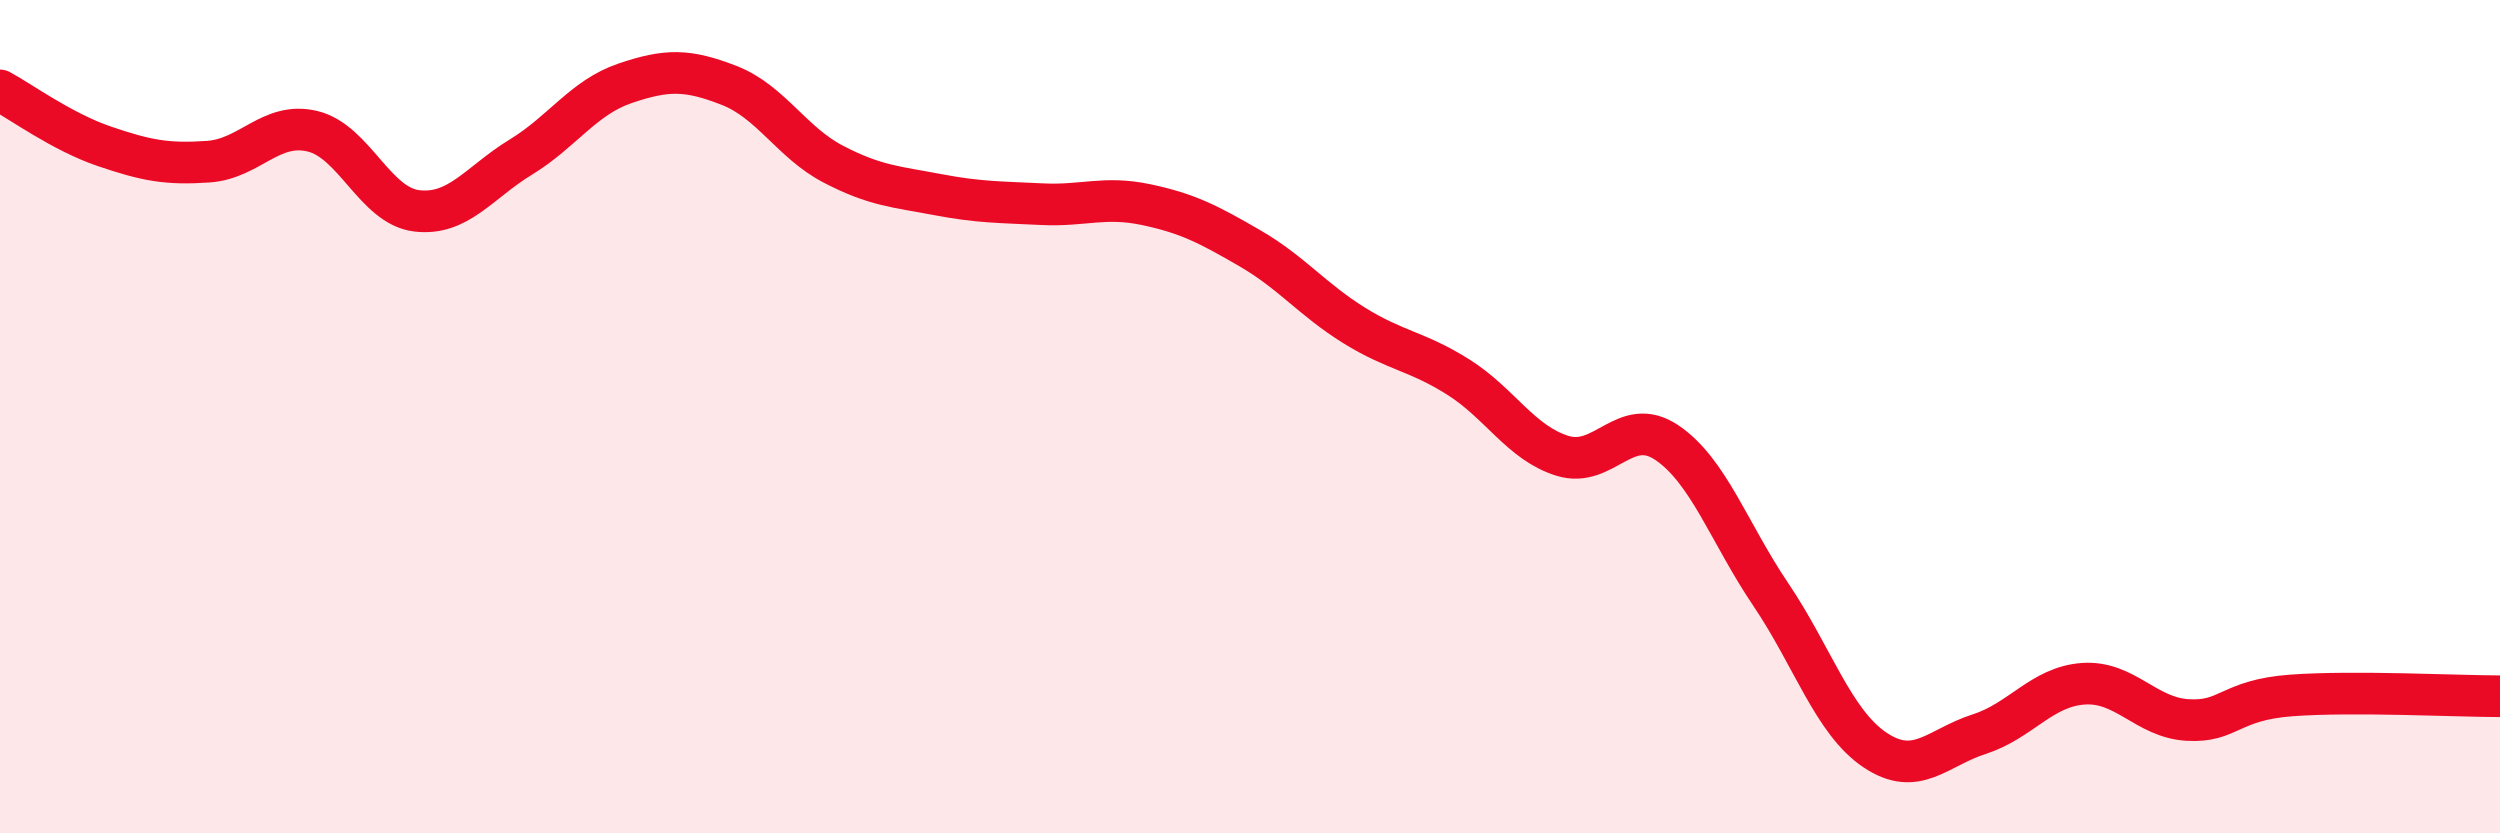 
    <svg width="60" height="20" viewBox="0 0 60 20" xmlns="http://www.w3.org/2000/svg">
      <path
        d="M 0,2.17 C 0.5,2.44 1.5,3.17 2.5,3.51 C 3.5,3.85 4,3.95 5,3.88 C 6,3.81 6.5,2.91 7.5,3.15 C 8.5,3.39 9,4.94 10,5.06 C 11,5.18 11.5,4.38 12.5,3.77 C 13.5,3.16 14,2.34 15,2 C 16,1.66 16.5,1.66 17.5,2.05 C 18.5,2.44 19,3.42 20,3.94 C 21,4.46 21.5,4.48 22.5,4.67 C 23.5,4.86 24,4.85 25,4.9 C 26,4.95 26.5,4.7 27.5,4.91 C 28.5,5.12 29,5.38 30,5.96 C 31,6.54 31.5,7.19 32.5,7.81 C 33.5,8.43 34,8.42 35,9.05 C 36,9.68 36.5,10.63 37.5,10.94 C 38.5,11.25 39,9.95 40,10.62 C 41,11.29 41.5,12.79 42.5,14.27 C 43.5,15.75 44,17.33 45,18 C 46,18.67 46.5,17.94 47.5,17.62 C 48.5,17.3 49,16.48 50,16.41 C 51,16.34 51.5,17.22 52.5,17.28 C 53.5,17.34 53.5,16.8 55,16.69 C 56.5,16.58 59,16.71 60,16.71L60 20L0 20Z"
        fill="#EB0A25"
        opacity="0.1"
        stroke-linecap="round"
        stroke-linejoin="round"
      />
      <path
        d="M 0,2.17 C 0.5,2.44 1.5,3.17 2.5,3.51 C 3.5,3.85 4,3.95 5,3.88 C 6,3.81 6.5,2.91 7.5,3.15 C 8.5,3.39 9,4.94 10,5.06 C 11,5.18 11.5,4.38 12.5,3.77 C 13.5,3.16 14,2.34 15,2 C 16,1.66 16.5,1.66 17.5,2.05 C 18.5,2.44 19,3.42 20,3.94 C 21,4.46 21.5,4.48 22.5,4.67 C 23.5,4.86 24,4.85 25,4.9 C 26,4.95 26.5,4.7 27.5,4.91 C 28.5,5.12 29,5.38 30,5.96 C 31,6.54 31.5,7.19 32.5,7.81 C 33.5,8.43 34,8.42 35,9.05 C 36,9.68 36.5,10.63 37.5,10.94 C 38.5,11.25 39,9.95 40,10.62 C 41,11.29 41.5,12.79 42.5,14.27 C 43.5,15.75 44,17.33 45,18 C 46,18.67 46.5,17.94 47.5,17.62 C 48.5,17.3 49,16.48 50,16.41 C 51,16.34 51.5,17.22 52.5,17.28 C 53.5,17.34 53.5,16.8 55,16.69 C 56.5,16.58 59,16.71 60,16.71"
        stroke="#EB0A25"
        stroke-width="1"
        fill="none"
        stroke-linecap="round"
        stroke-linejoin="round"
      />
    </svg>
  